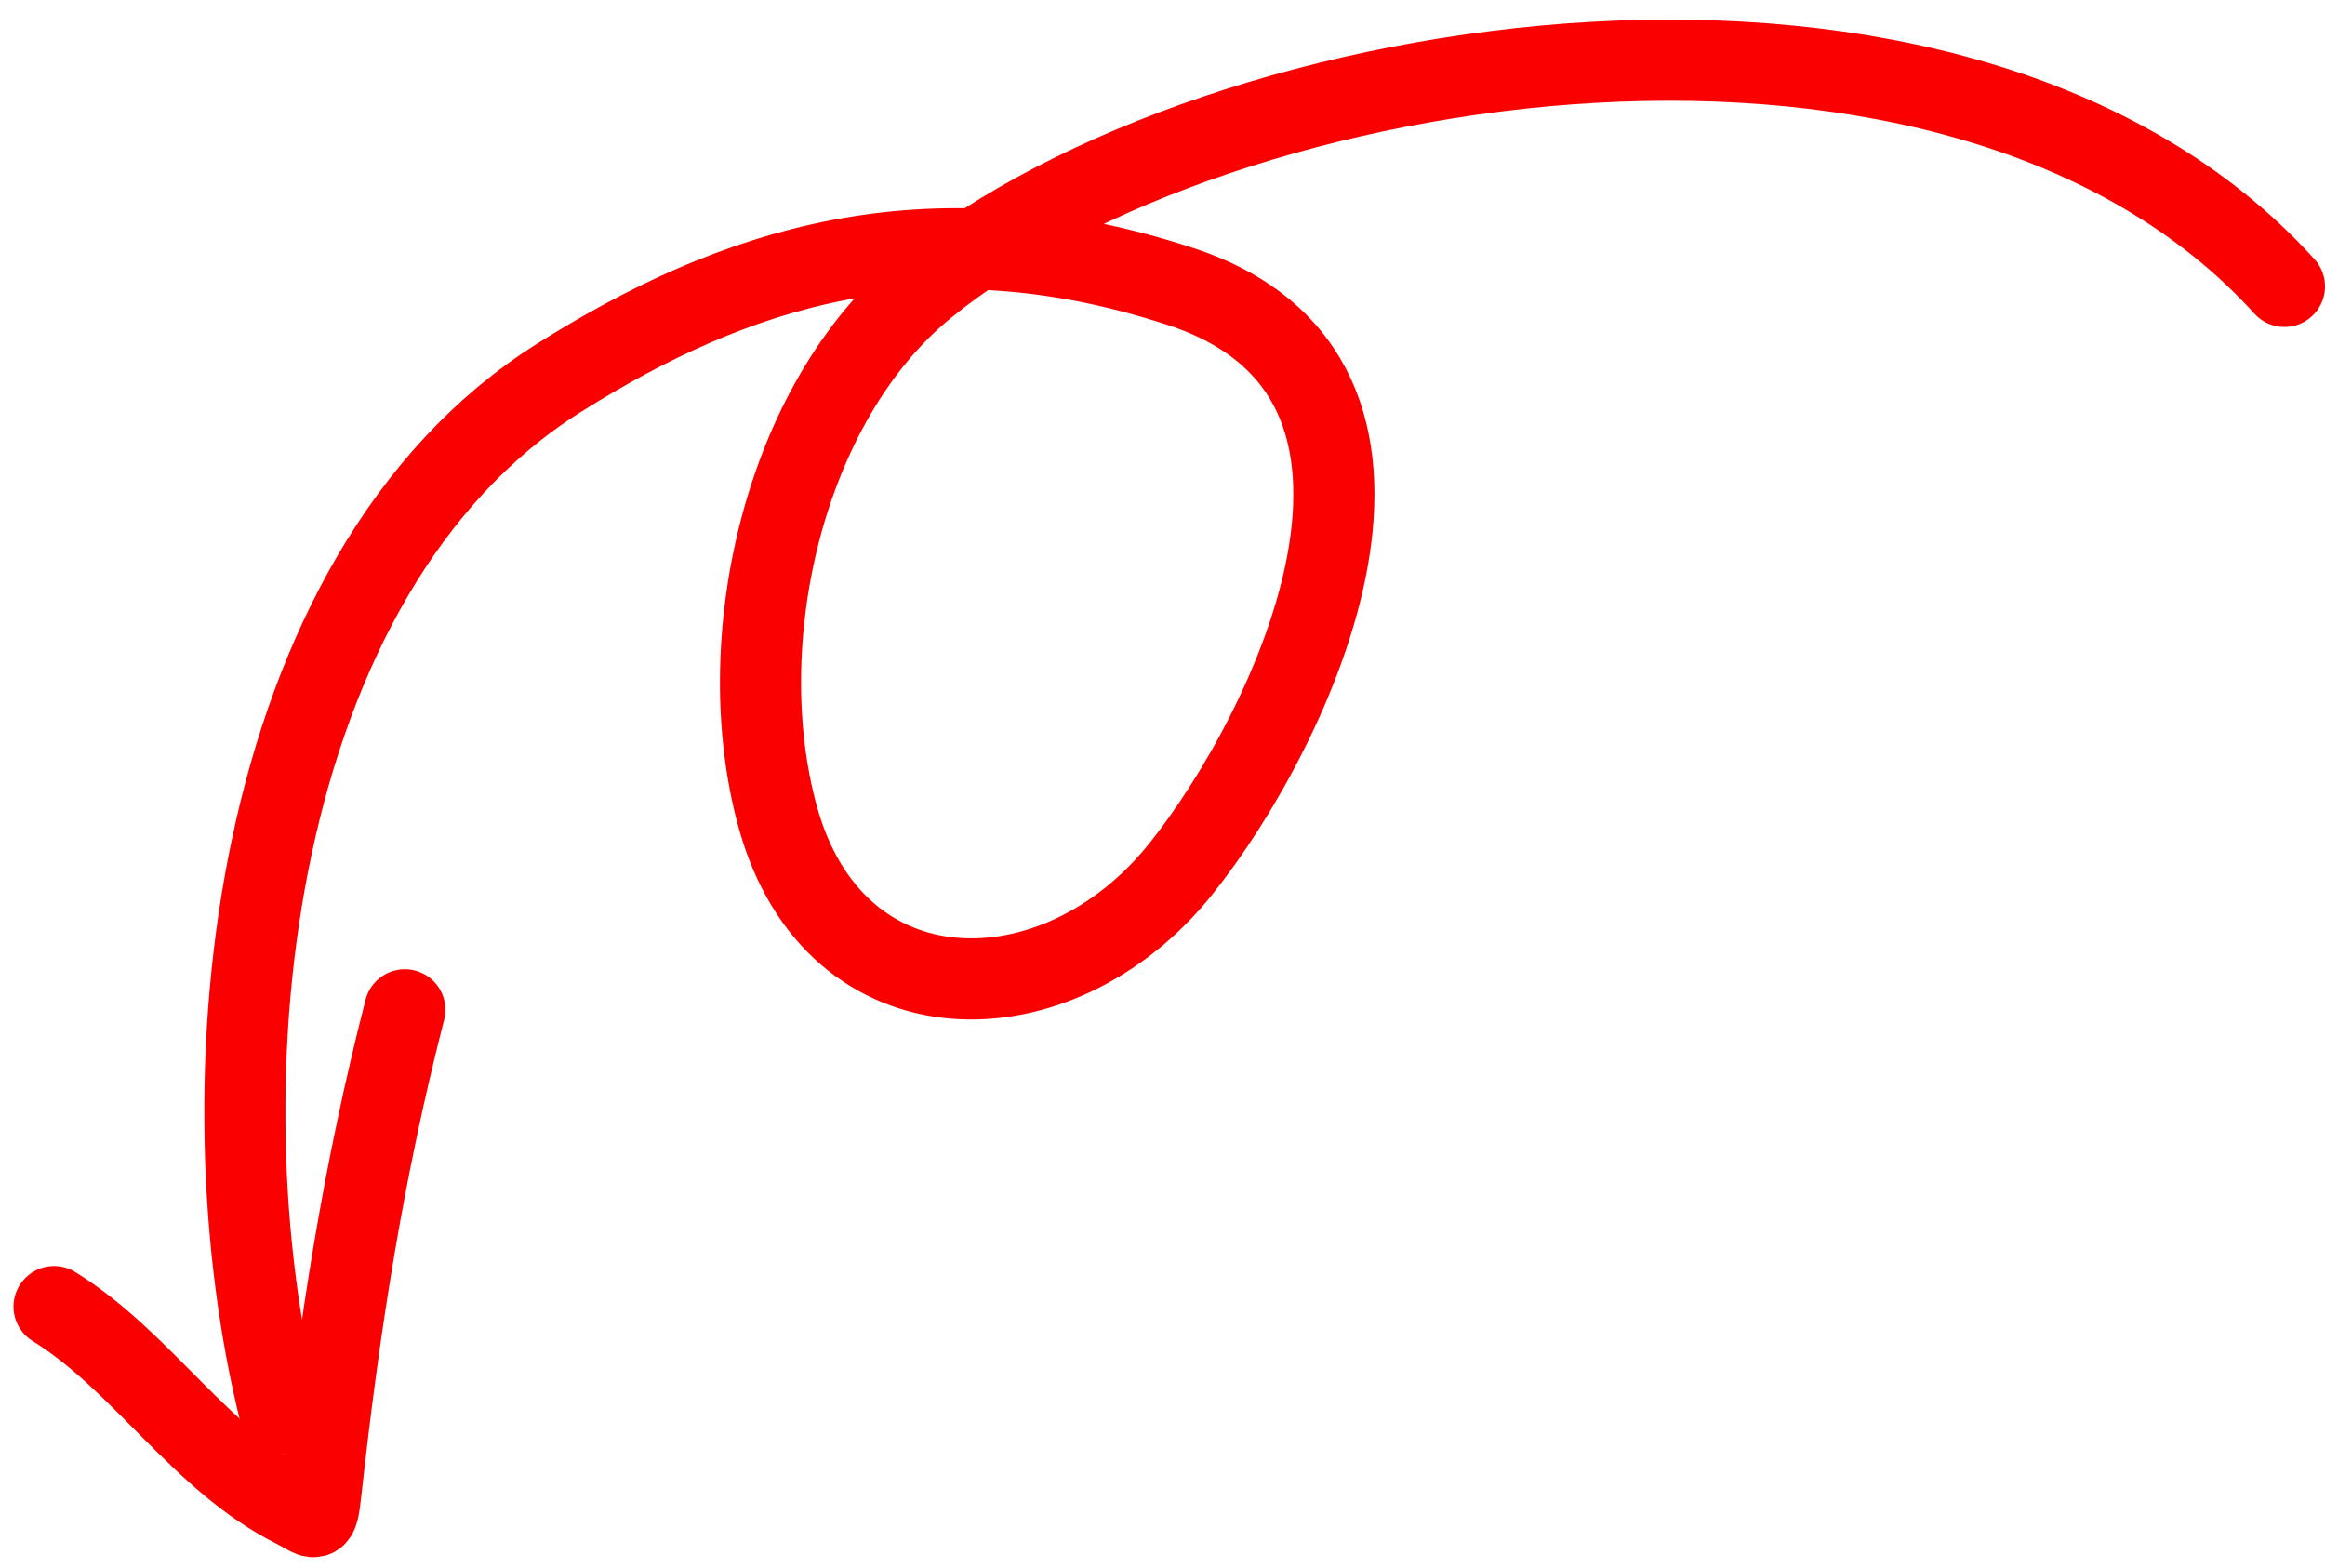 <?xml version="1.0" encoding="UTF-8"?> <svg xmlns="http://www.w3.org/2000/svg" width="86" height="58" viewBox="0 0 86 58" fill="none"><path d="M84.5 10.594C72.5 -2.649 45.099 1.735 34.232 10.594C28.974 14.88 26.986 23.764 28.77 30.224C30.878 37.857 39.103 37.836 43.658 32.164C47.87 26.921 54 13.977 43.658 10.594C34.232 7.511 27.07 9.948 20.674 13.977C9.197 21.205 7.301 40.055 10.36 52.293" stroke="#FA0001" stroke-width="3" stroke-linecap="round"></path><path d="M2 48.33C5.27 50.354 7.422 54.021 10.9 55.76C11.681 56.151 11.733 56.449 11.87 55.206C12.548 49.045 13.436 43.337 14.975 37.351" stroke="#FA0001" stroke-width="3" stroke-linecap="round"></path></svg> 